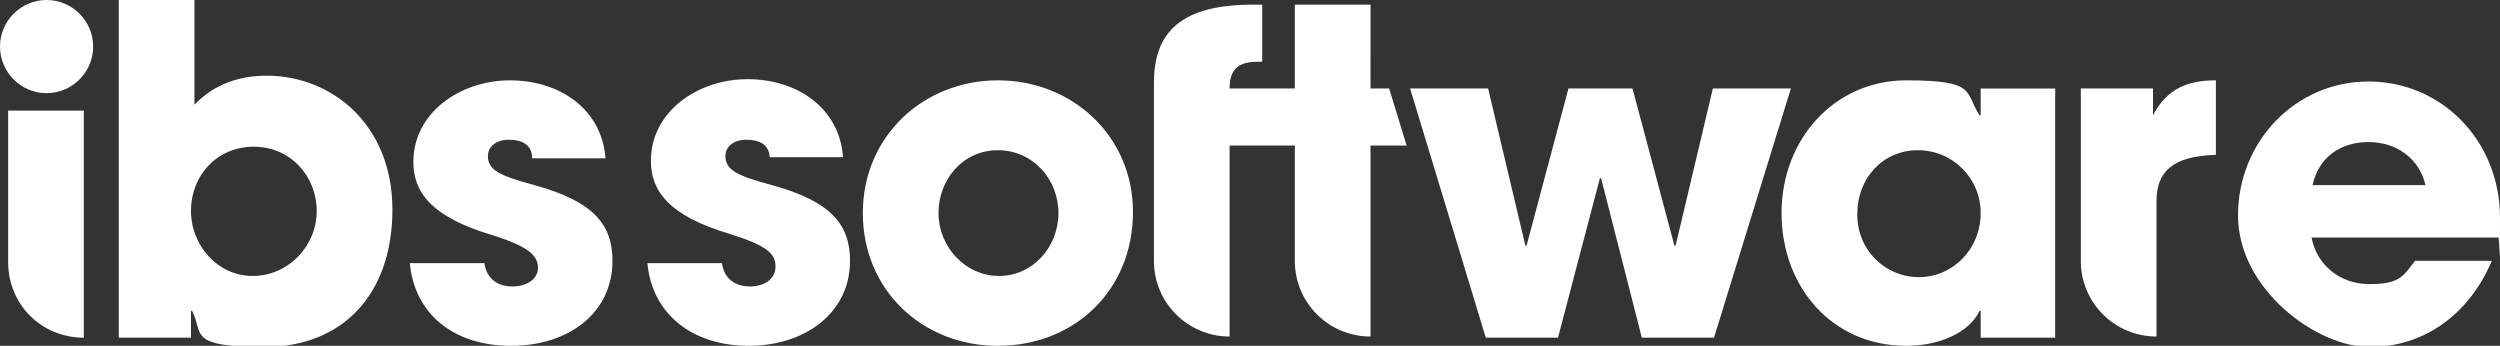 <?xml version="1.0" encoding="UTF-8"?>
<svg id="Layer_1" xmlns="http://www.w3.org/2000/svg" version="1.1" viewBox="0 0 214.7 29.7">
  <rect x="0" y="0" width="214.7" height="29.7" fill="#333333" stroke="none"/>
  <!-- Generator: Adobe Illustrator 29.8.0, SVG Export Plug-In . SVG Version: 2.1.1 Build 160)  -->
  <defs>
    <style>
      .st0 {
        fill: #fff;
        fill-rule: evenodd;
      }
    </style>
  </defs>
  <g id="_1261840528">
    <g>
      <path class="st0" d="M27.2,18.1c0-2.9-2.2-5.5-5.4-5.5s-5.4,2.5-5.4,5.5,2.3,5.6,5.3,5.6,5.5-2.5,5.5-5.6ZM10.2,29V0h6.5v9c1.7-1.8,3.9-2.5,6.2-2.5,5.6,0,10.8,4.2,10.8,11.5s-4.3,11.8-11,11.8-5.2-1.2-6.2-3.1h-.1v2.3h-6.2Z"/>
      <path class="st0" d="M45.7,13.6c0-1.2-.9-1.6-2-1.6s-1.8.6-1.8,1.4c0,1.2,1,1.7,4,2.5,5.1,1.4,6.7,3.4,6.7,6.5,0,4.5-3.8,7.3-8.7,7.3s-8.3-2.7-8.7-7.1h6.4c.2,1.4,1.2,2,2.4,2s2.2-.6,2.2-1.6-.7-1.8-3.9-2.8c-5.4-1.6-6.8-3.8-6.8-6.3,0-4.2,4-7,8.3-7s7.9,2.5,8.2,6.7h-6.3Z"/>
      <path class="st0" d="M.7,9.5v13h0c0,3.7,2.9,6.5,6.5,6.5V9.5H.7Z"/>
    </g>
    <g>
      <path class="st0" d="M66.1,13.6c0-1.2-.9-1.6-2-1.6s-1.8.6-1.8,1.4c0,1.2,1,1.7,4,2.5,5.1,1.4,6.7,3.4,6.7,6.5,0,4.5-3.9,7.3-8.7,7.3s-8.3-2.7-8.7-7.1h6.4c.2,1.4,1.2,2,2.4,2s2.2-.6,2.2-1.7-.7-1.8-3.9-2.8c-5.4-1.6-6.8-3.8-6.8-6.3,0-4.2,4-7,8.3-7s7.9,2.5,8.2,6.7h-6.3Z"/>
      <path class="st0" d="M90.9,18.3c0-2.9-2.2-5.4-5.2-5.4s-5.1,2.5-5.1,5.4,2.3,5.4,5.2,5.4c2.9,0,5.1-2.5,5.1-5.4ZM85.7,29.7c-6.5,0-11.6-4.8-11.6-11.4s5.2-11.4,11.6-11.4,11.6,4.8,11.6,11.3c0,6.8-5.1,11.5-11.6,11.5Z"/>
      <polygon class="st0" points="141 29 137.5 15.3 137.4 15.3 133.8 29 127.6 29 121.1 7.6 127.8 7.6 131 21.1 131.1 21.1 134.7 7.6 140.2 7.6 143.8 21.1 143.9 21.1 147.1 7.6 153.8 7.6 147.2 29 141 29"/>
      <path class="st0" d="M170.1,18.3c0-3-2.4-5.4-5.4-5.4s-5.2,2.4-5.2,5.5,2.4,5.4,5.3,5.4,5.3-2.4,5.3-5.5ZM170.1,29v-2.3h-.1c-.9,1.9-3.5,3-6.3,3-6.3,0-10.7-5-10.7-11.4s4.6-11.4,10.7-11.4,5,1,6.3,3h.1v-2.3h6.4v21.4h-6.4Z"/>
      <path class="st0" d="M208.3,15.9c-.5-2.2-2.4-3.7-4.9-3.7s-4.3,1.4-4.8,3.7h9.7ZM198.5,20.3c.4,2.4,2.4,4.1,5,4.1s2.9-.7,3.9-2h6.6c-2,4.7-5.9,7.4-10.5,7.4s-11.3-5-11.3-11.3,4.9-11.5,11.2-11.5,11.3,5.1,11.3,11.7,0,1.1-.2,1.7h-16Z"/>
      <path class="st0" d="M184.9,9.9h0v-2.3h-6.2v14.8c0,3.6,2.9,6.5,6.5,6.5v-11.6c0-2.5,1.3-3.9,5.1-4v-6.4c-2.4,0-4.2.7-5.4,3Z"/>
      <path class="st0" d="M119.3,7.6h-1.6V.4h-6.5v7.2h-5.6c0-1.4.5-2.3,2.4-2.3h.4V.4h-.8c-6.1,0-8.5,2.3-8.5,6.7v15.3c0,3.6,2.9,6.5,6.5,6.5V12.5h5.6v9.9c0,3.6,2.9,6.5,6.5,6.5V12.5h3.1l-1.5-4.9Z"/>
    </g>
    <path class="st0" d="M4,8h0c2.2,0,4-1.8,4-4h0C8,1.8,6.2,0,4,0h0C1.8,0,0,1.8,0,4h0c0,2.2,1.8,4,4,4Z"/>
  </g>
</svg>